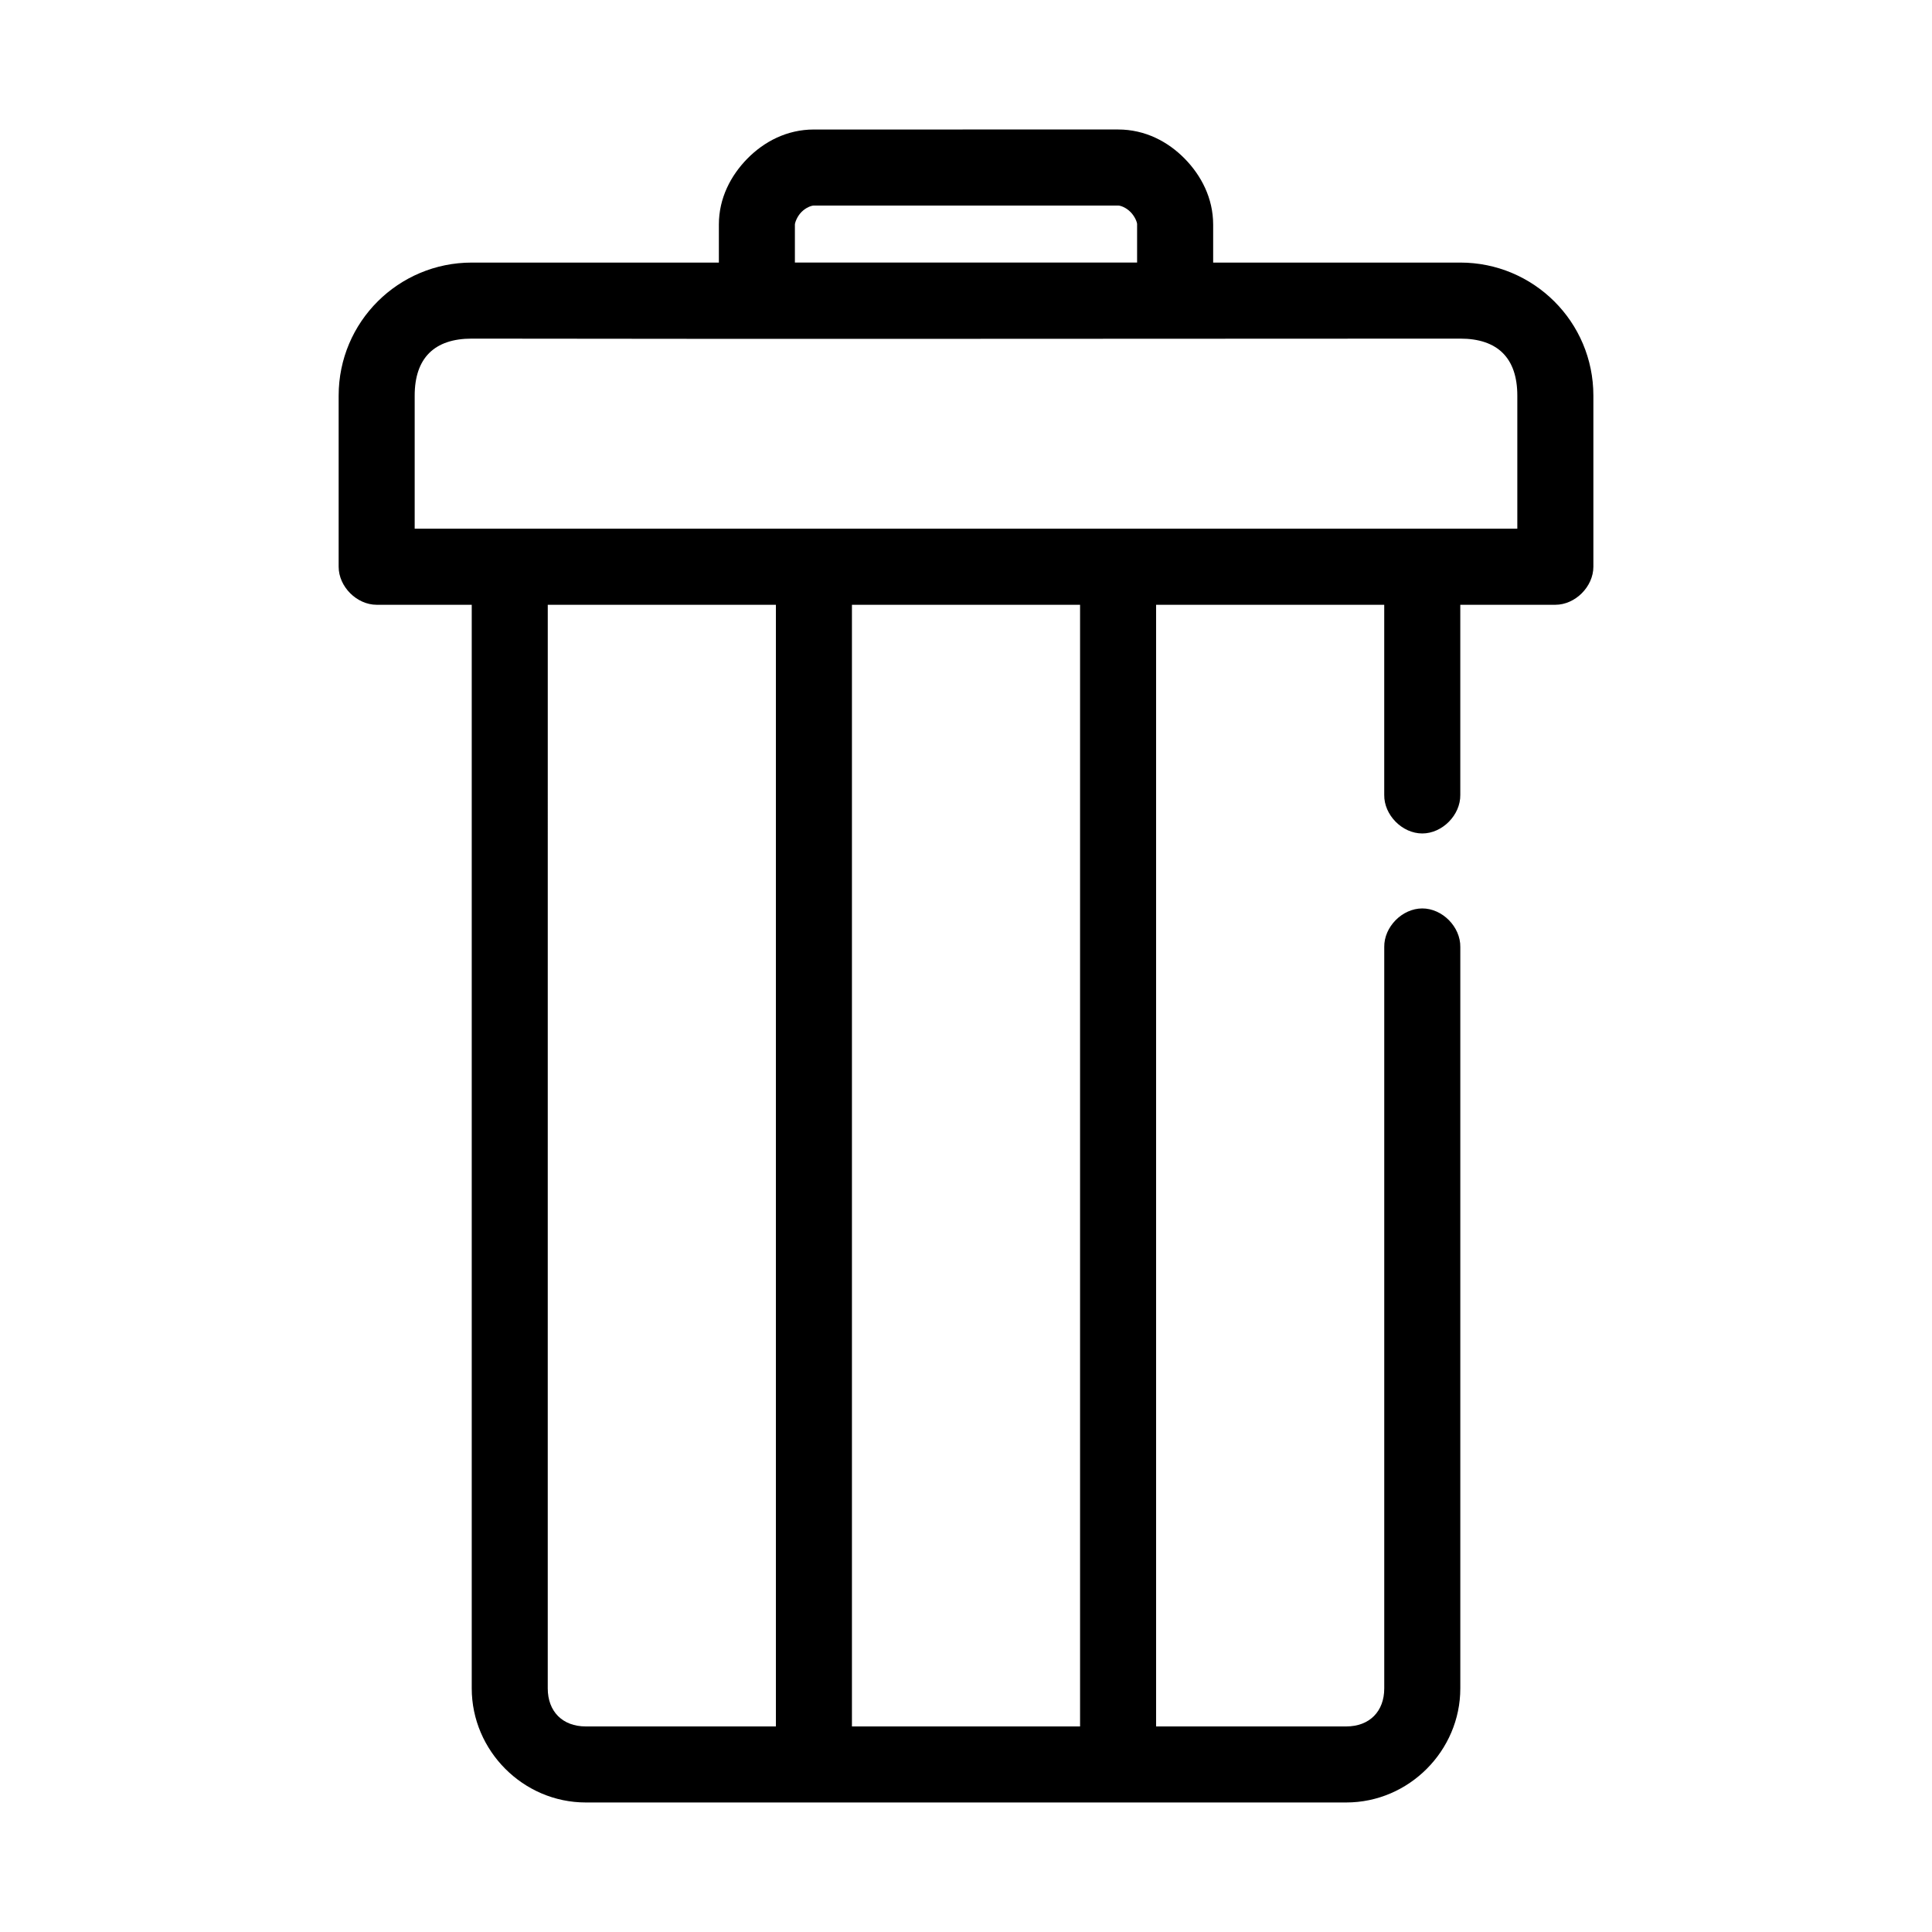 <?xml version="1.0" encoding="UTF-8"?>
<!-- Uploaded to: SVG Repo, www.svgrepo.com, Generator: SVG Repo Mixer Tools -->
<svg fill="#000000" width="800px" height="800px" version="1.1" viewBox="144 144 512 512" xmlns="http://www.w3.org/2000/svg">
 <path d="m359.7 178.32c-7.207 0-13.238 3.242-17.637 7.711-4.394 4.473-7.559 10.477-7.555 17.477v10.078h-65.496c-19.406 0-35.266 15.68-35.266 35.266v45.344c0 5.277 4.801 10.074 10.078 10.078h25.191v287.17c0 16.496 13.605 30.23 30.23 30.23h201.52c16.625 0 30.23-13.73 30.23-30.23v-196.48c0.074-5.324-4.754-10.219-10.078-10.219s-10.152 4.894-10.078 10.219v196.48c0 6.086-3.891 10.078-10.078 10.078h-50.383v-297.25h60.457v50.383c-0.074 5.324 4.754 10.219 10.078 10.219 5.324 0 10.152-4.894 10.078-10.219v-50.383h25.191c5.277 0 10.074-4.801 10.078-10.078v-45.344c0-19.586-15.859-35.266-35.266-35.266h-65.496v-10.078c-0.008-7.004-3.168-13.008-7.562-17.48-4.394-4.469-10.43-7.711-17.633-7.711zm0 20.152h80.609c0.656 0 2.106 0.508 3.305 1.73 1.156 1.176 1.695 2.633 1.73 3.148v0.156 10.078h-90.688v-10.078c0-0.445 0.531-2.082 1.73-3.305 1.207-1.223 2.656-1.73 3.312-1.73zm-90.688 35.266c87.426 0.148 174.42 0 261.98 0 9.859 0 15.113 5.117 15.113 15.113v35.266h-292.21v-35.266c0-9.996 5.258-15.113 15.113-15.113zm20.152 70.535h60.457v297.25h-50.383c-6.184 0-10.078-3.988-10.078-10.078zm80.609 0h60.457v297.25h-60.457v-297.25z"/>
</svg>